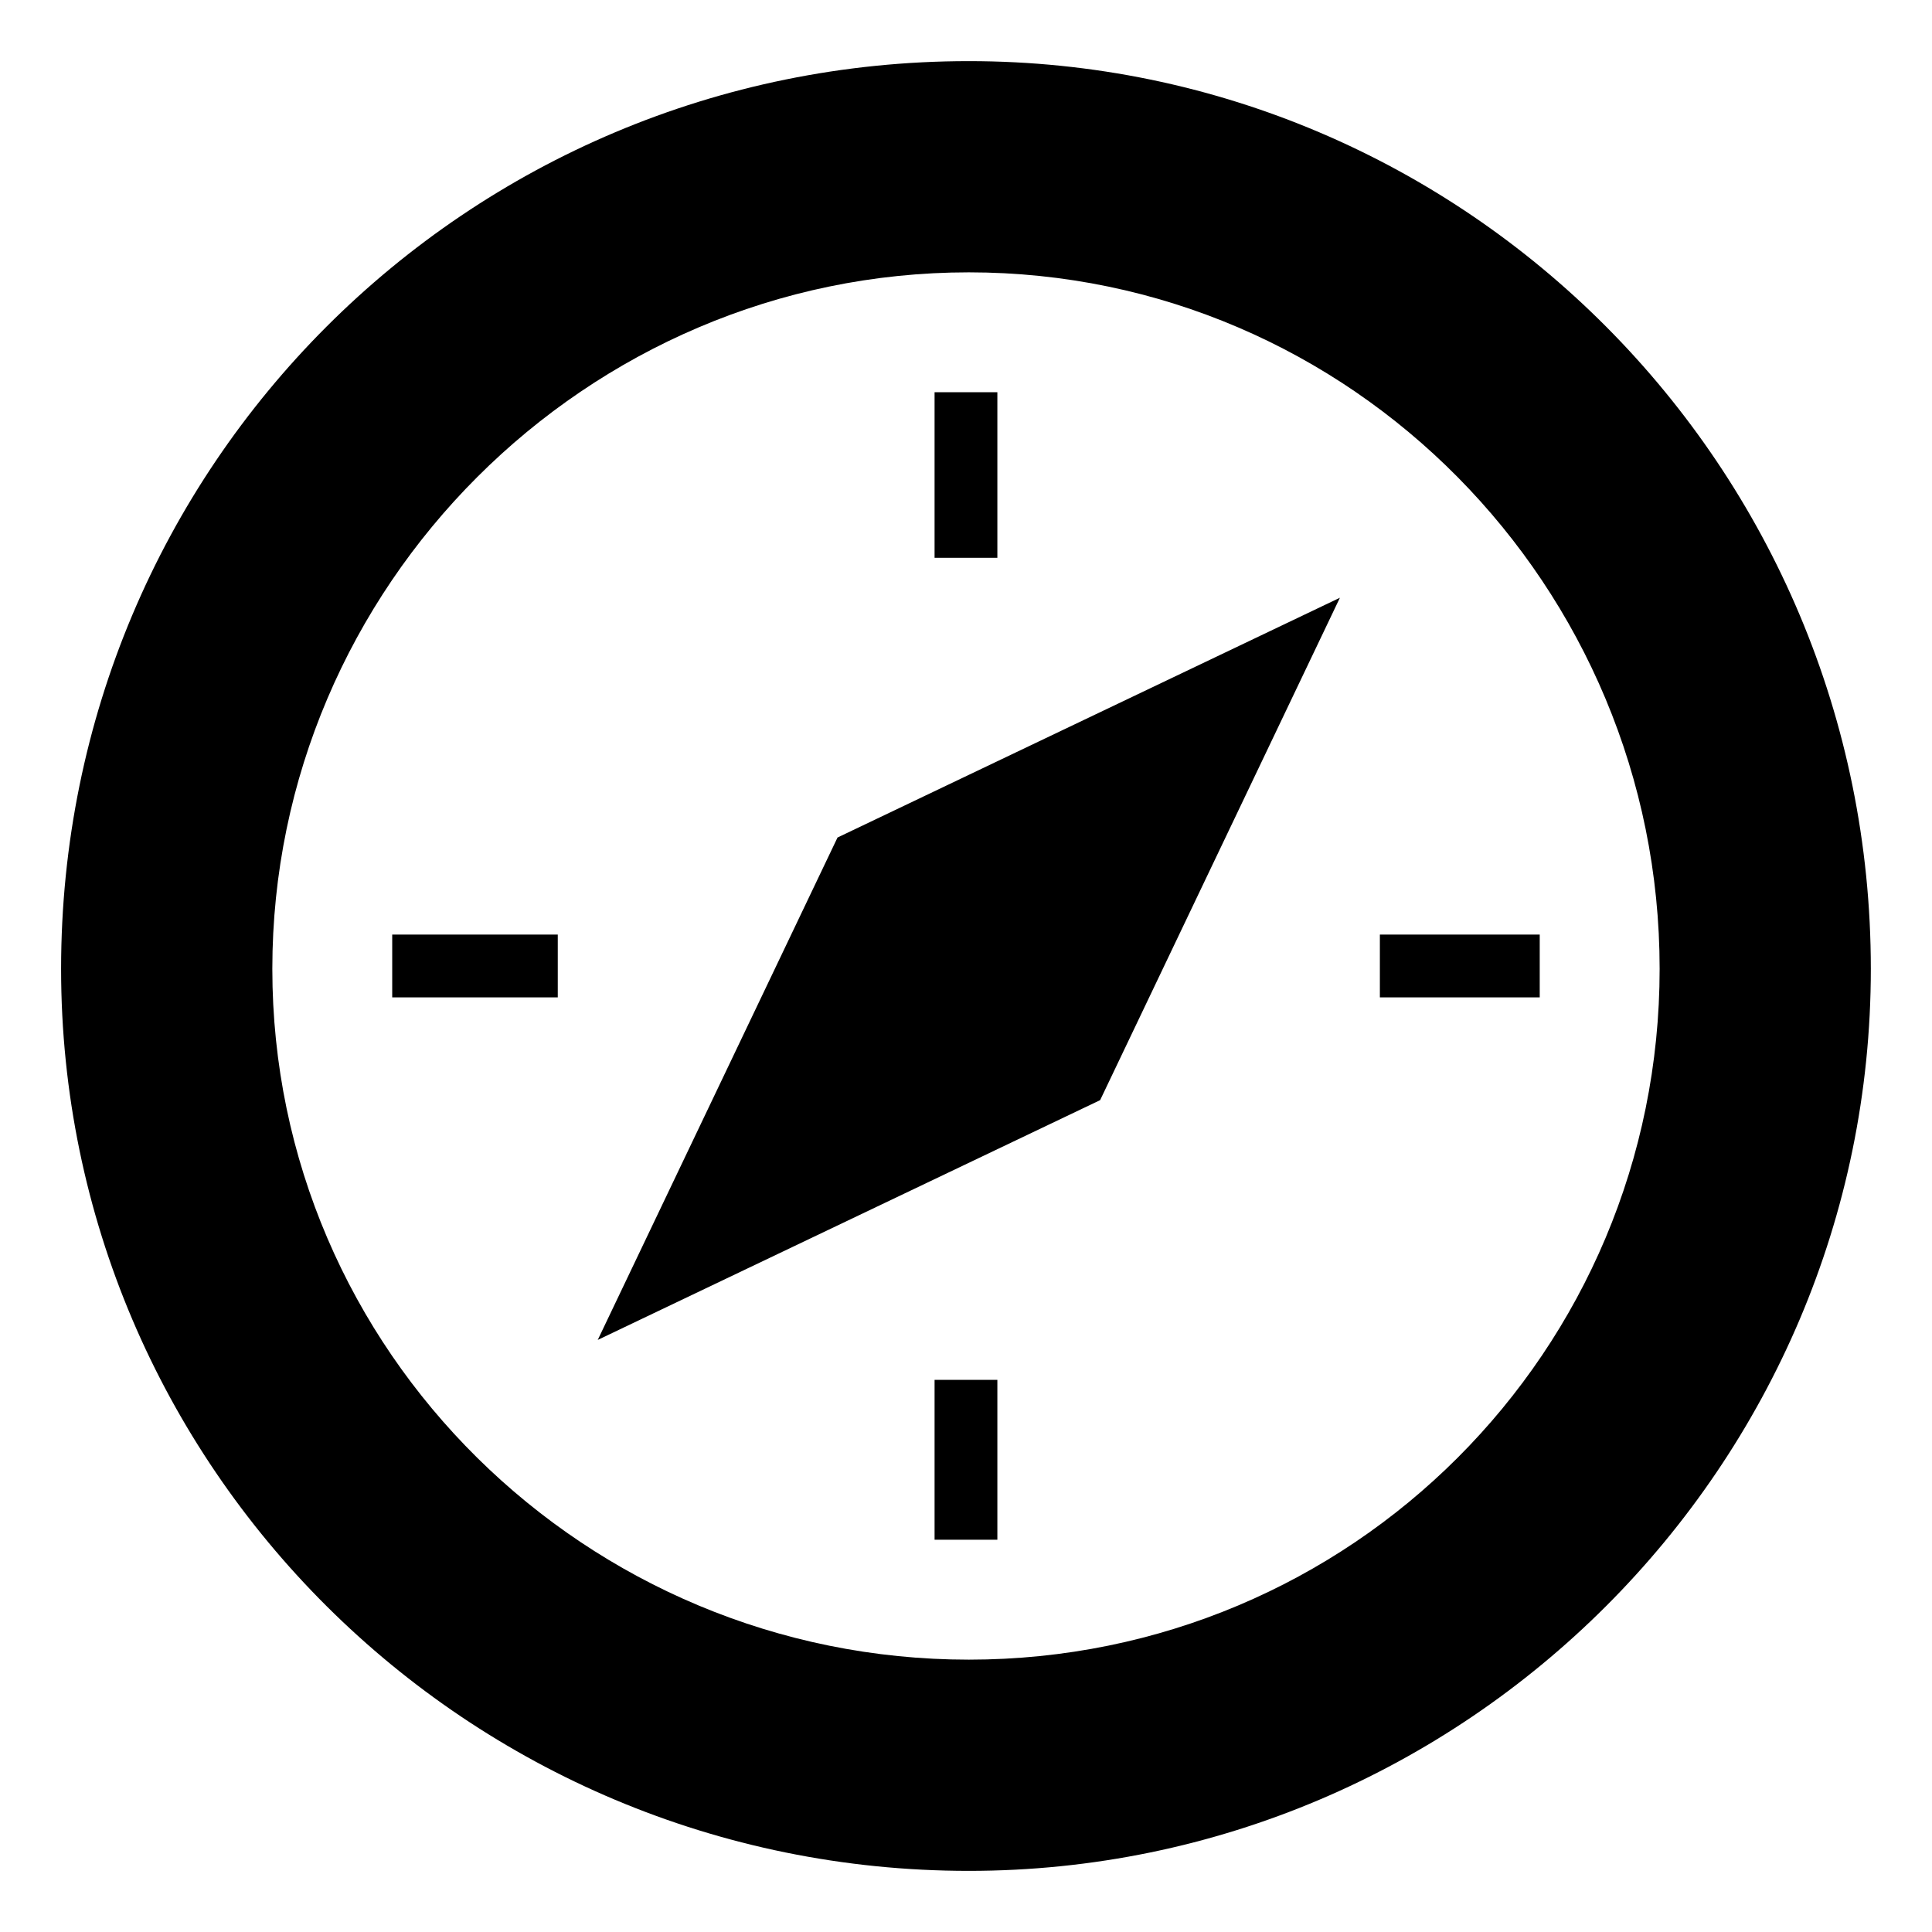 <?xml version="1.0" encoding="UTF-8"?>
<!-- Uploaded to: SVG Repo, www.svgrepo.com, Generator: SVG Repo Mixer Tools -->
<svg fill="#000000" width="800px" height="800px" version="1.1" viewBox="144 144 512 512" xmlns="http://www.w3.org/2000/svg">
 <path d="m400.75 160.2c131.62 0 239.04 107.42 239.04 240.56 0 131.62-107.42 239.04-239.04 239.04-133.14 0-240.56-107.42-240.56-239.04 0-133.14 107.42-240.56 240.56-240.56zm98.34 142.21-63.543 133.14-133.14 63.543 63.543-133.14zm-107.42-54.465h16.641v43.875h-16.641zm-143.73 160.37v-16.641h43.875v16.641zm261.74 0v-16.641h42.363v16.641zm-118.01 101.37h16.641v42.363h-16.641zm9.078-293.51c101.37 0 183.07 83.211 183.07 184.58 0 101.37-81.699 183.07-183.07 183.07-101.37 0-184.58-81.699-184.58-183.07 0-101.37 83.211-184.58 184.58-184.58z" fill-rule="evenodd"/>
</svg>